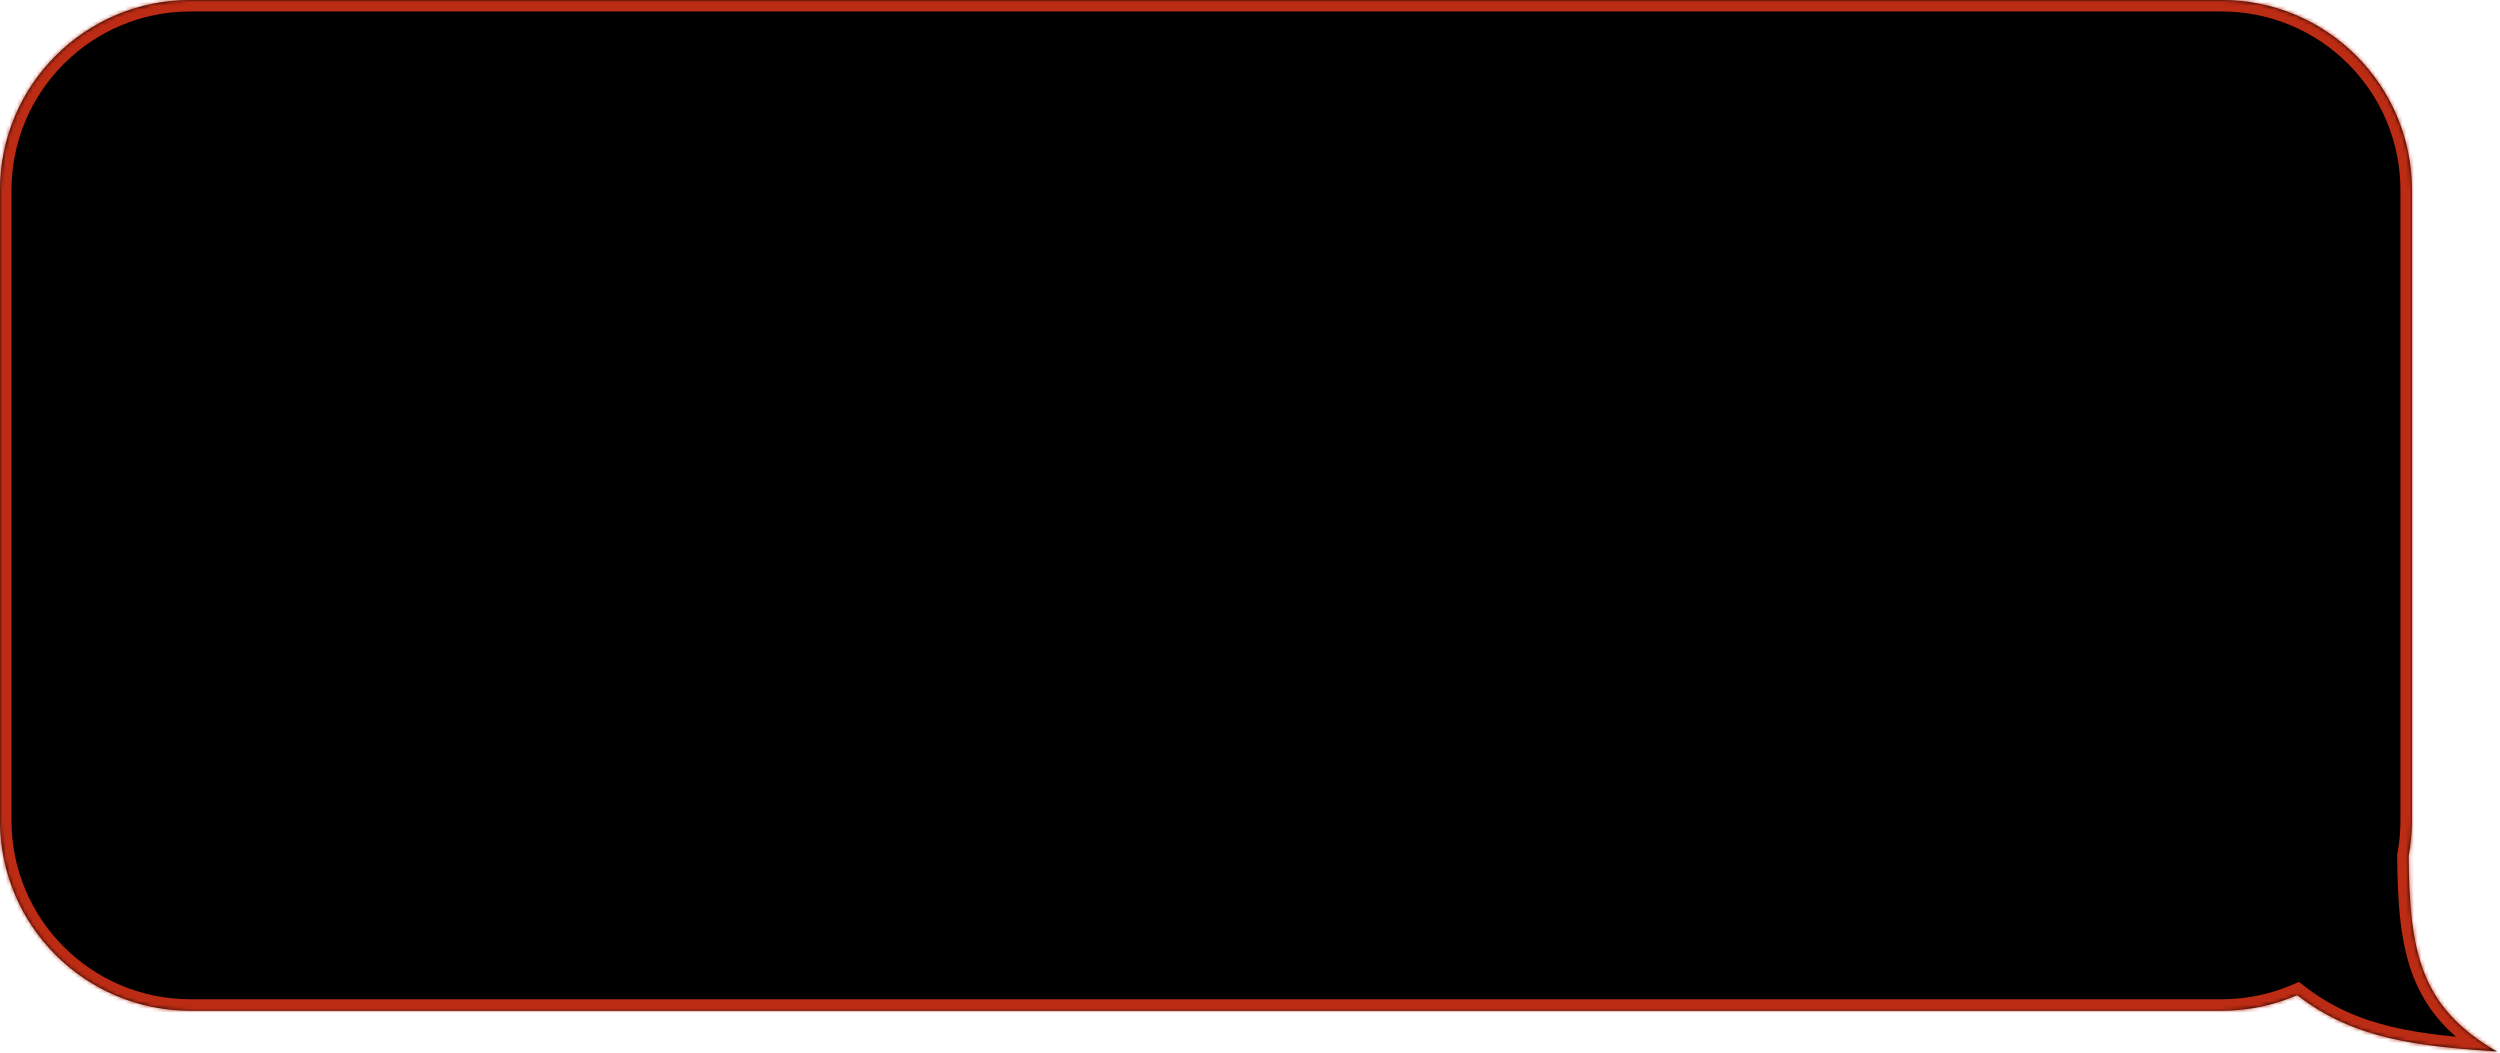 <?xml version="1.0" encoding="UTF-8"?> <svg xmlns="http://www.w3.org/2000/svg" width="653" height="275" viewBox="0 0 653 275" fill="none"><mask id="path-1-inside-1_3222_317" fill="white"><path d="M580.307 0C607.751 9.89578e-05 630 22.248 630 49.693V214.307C630 217.468 629.703 220.56 629.139 223.558C629.342 248.387 632.067 263.105 652.218 274.659C631.942 273.253 615.03 271.606 600.04 259.923C593.991 262.543 587.319 264 580.307 264H49.693C22.248 264 9.89578e-05 241.751 0 214.307V49.693C0 22.248 22.248 9.89578e-05 49.693 0H580.307Z"></path></mask><path d="M580.307 0C607.751 9.89578e-05 630 22.248 630 49.693V214.307C630 217.468 629.703 220.56 629.139 223.558C629.342 248.387 632.067 263.105 652.218 274.659C631.942 273.253 615.03 271.606 600.04 259.923C593.991 262.543 587.319 264 580.307 264H49.693C22.248 264 9.89578e-05 241.751 0 214.307V49.693C0 22.248 22.248 9.89578e-05 49.693 0H580.307Z" fill="black"></path><path d="M580.307 0L580.307 -3H580.307V0ZM630 49.693L633 49.693L633 49.693L630 49.693ZM630 214.307L633 214.307V214.307H630ZM629.139 223.558L626.19 223.003L626.136 223.29L626.139 223.582L629.139 223.558ZM652.218 274.659L652.01 277.652L653.71 272.057L652.218 274.659ZM600.04 259.923L601.884 257.557L600.481 256.463L598.848 257.17L600.04 259.923ZM580.307 264L580.307 267L580.307 267L580.307 264ZM49.693 264L49.693 267H49.693V264ZM0 214.307L-3 214.307L-3 214.307L0 214.307ZM0 49.693L-3 49.693V49.693H0ZM49.693 0L49.693 -3L49.693 -3L49.693 0ZM580.307 0L580.307 3C606.095 3 627 23.905 627 49.693L630 49.693L633 49.693C633 20.592 609.408 -3 580.307 -3L580.307 0ZM630 49.693H627V214.307H630H633V49.693H630ZM630 214.307L627 214.307C627 217.28 626.721 220.186 626.19 223.003L629.139 223.558L632.087 224.113C632.685 220.934 633 217.656 633 214.307L630 214.307ZM629.139 223.558L626.139 223.582C626.241 236.008 626.959 246.391 630.405 255.181C633.921 264.148 640.162 271.204 650.725 277.262L652.218 274.659L653.71 272.057C644.123 266.56 638.927 260.48 635.991 252.991C632.986 245.327 632.24 235.936 632.139 223.533L629.139 223.558ZM652.218 274.659L652.425 271.666C632.073 270.255 616.062 268.606 601.884 257.557L600.04 259.923L598.196 262.289C613.999 274.605 631.812 276.251 652.01 277.652L652.218 274.659ZM600.04 259.923L598.848 257.17C593.166 259.631 586.9 261 580.307 261L580.307 264L580.307 267C587.738 267 594.815 265.456 601.233 262.676L600.04 259.923ZM580.307 264V261H49.693V264V267H580.307V264ZM49.693 264L49.693 261C23.905 261 3 240.095 3 214.307L0 214.307L-3 214.307C-3 243.408 20.592 267 49.693 267L49.693 264ZM0 214.307H3V49.693H0H-3V214.307H0ZM0 49.693L3 49.693C3 23.905 23.905 3 49.693 3L49.693 0L49.693 -3C20.592 -3 -3 20.592 -3 49.693L0 49.693ZM49.693 0V3H580.307V0V-3H49.693V0Z" fill="#BC2B13" mask="url(#path-1-inside-1_3222_317)"></path></svg> 